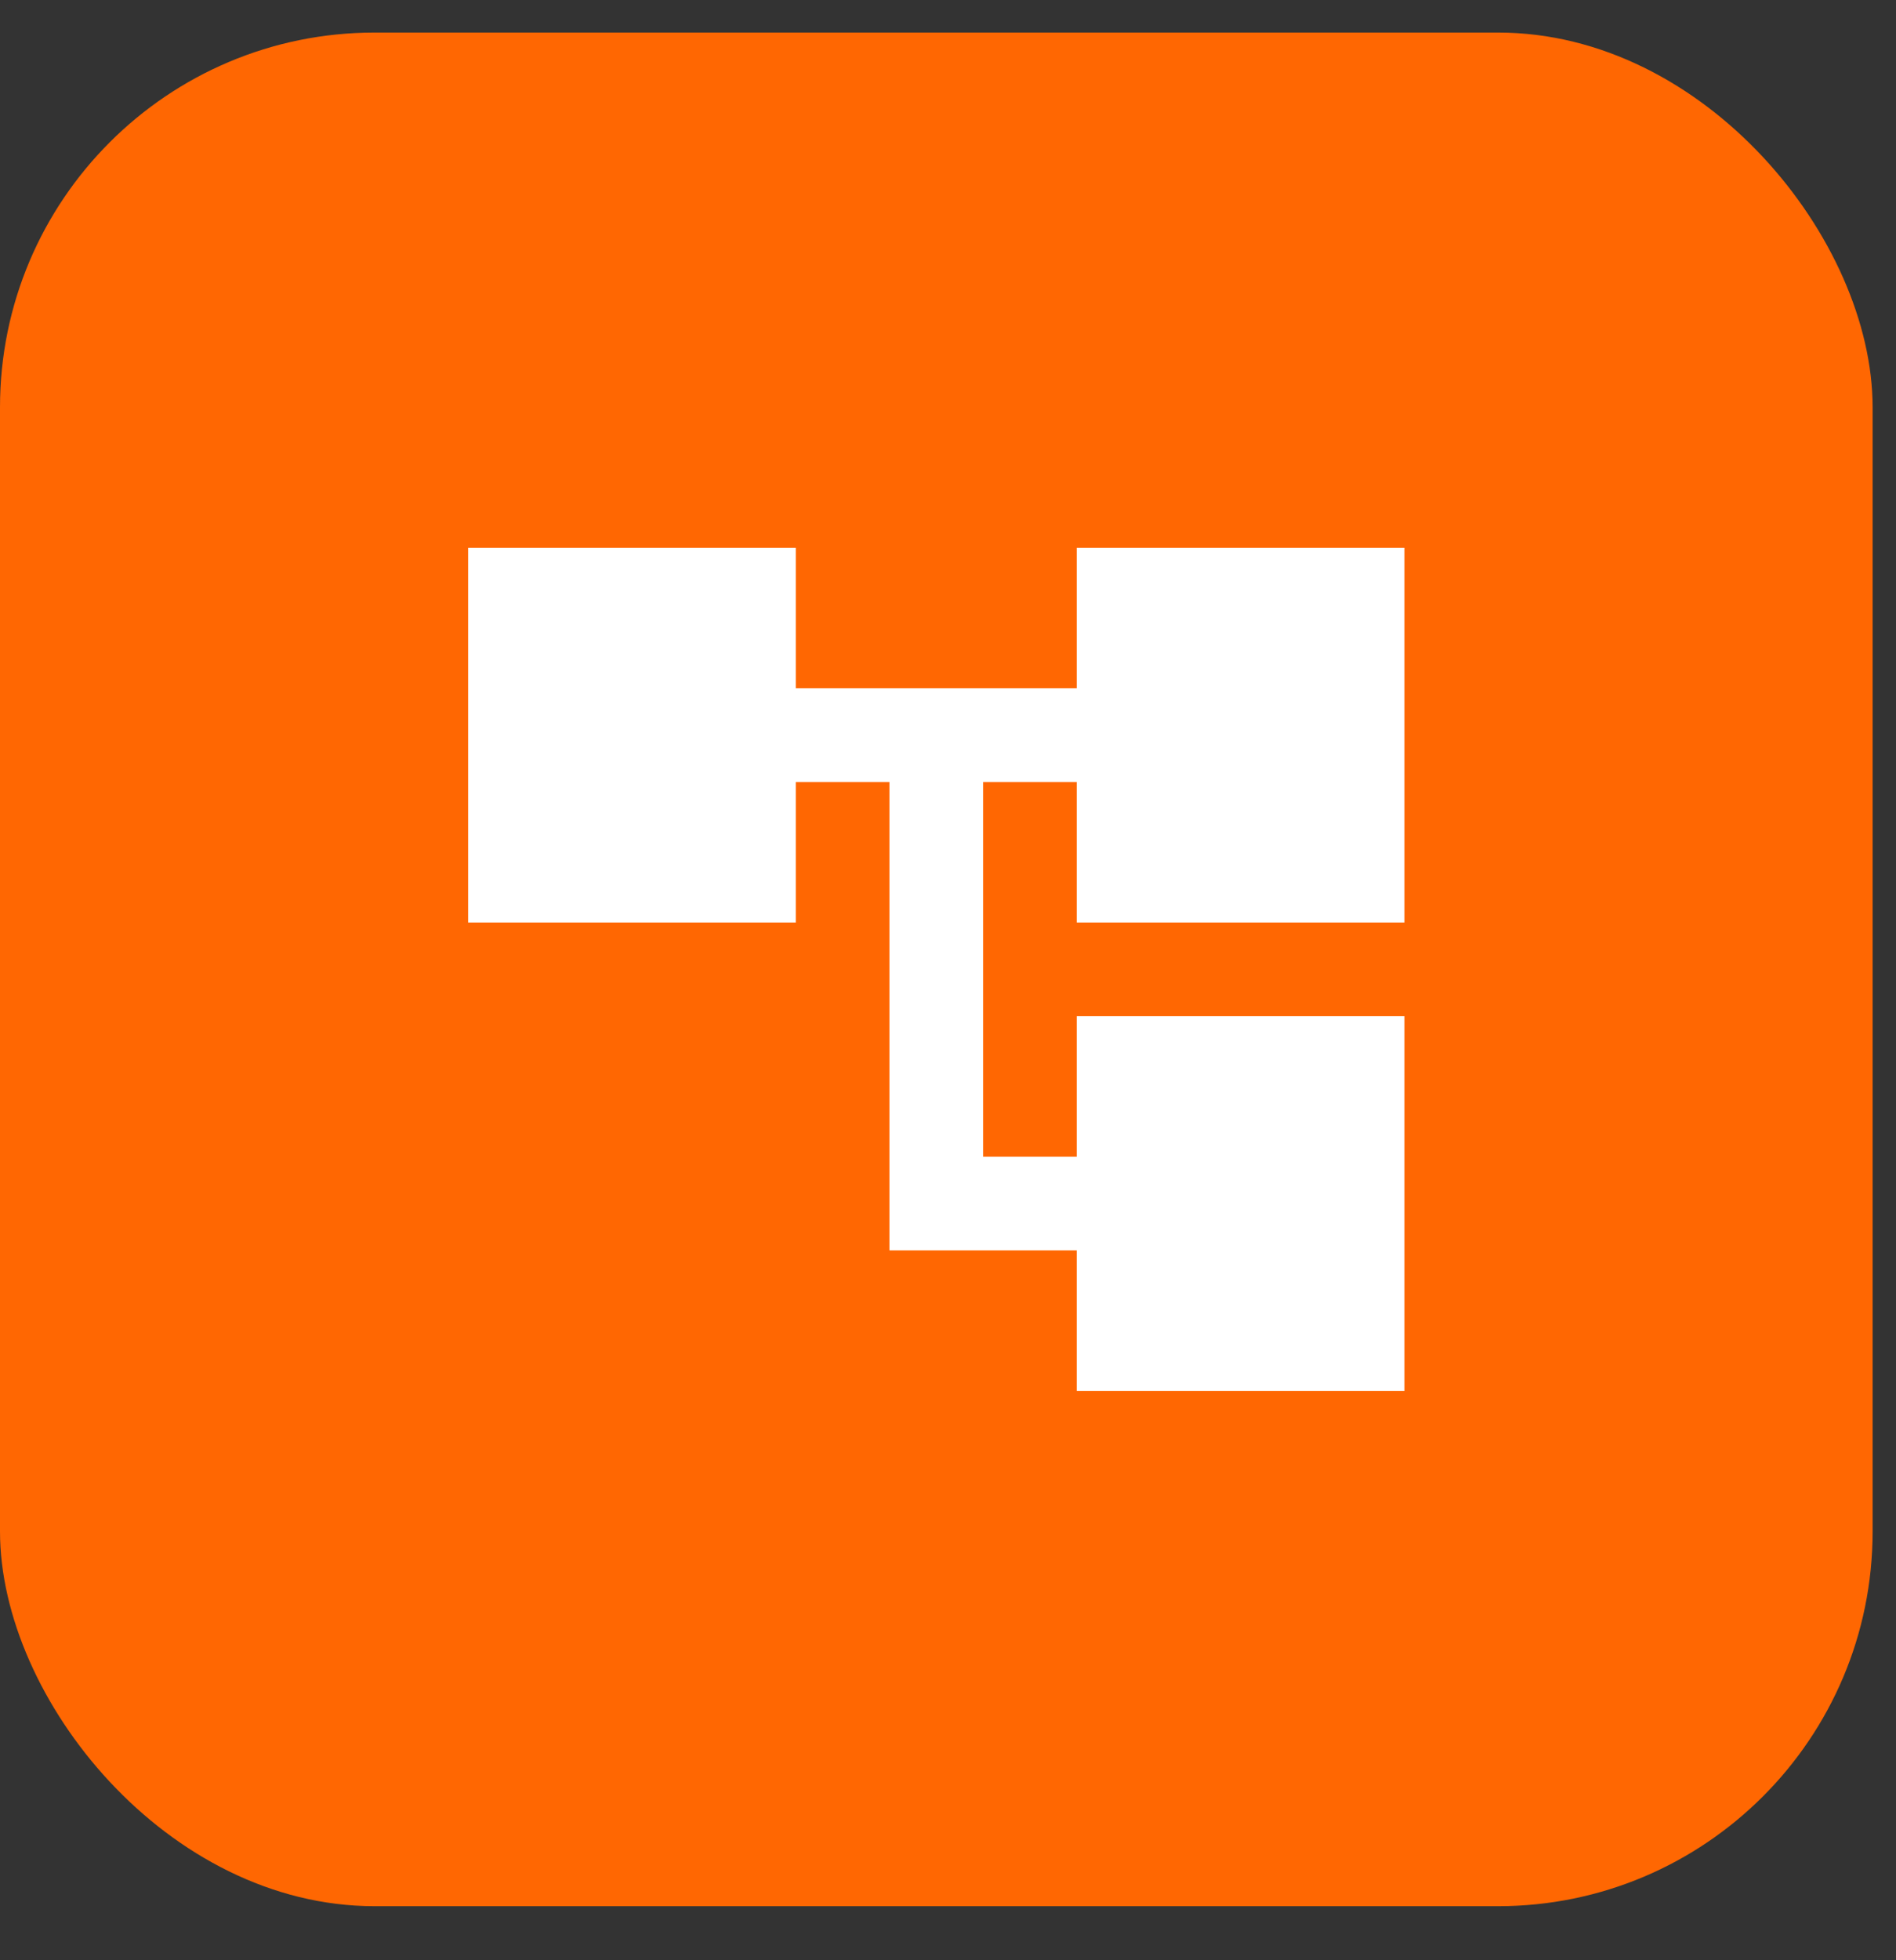 <svg width="30" height="31" viewBox="0 0 30 31" fill="none" xmlns="http://www.w3.org/2000/svg">
<rect x="0" y="0" width="30" height="31" fill="#333333" stroke="none"/>
<rect y="0.515" width="29.63" height="29.63" rx="5.926" fill="#FF6702"/>
<g clip-path="url(#clip0_47_49759)">
<path d="M22.222 14.589V8.663H17.037V10.885H12.592V8.663H7.407V14.589H12.592V12.367H14.074V19.774H17.037V21.996H22.222V16.07H17.037V18.293H15.555V12.367H17.037V14.589H22.222Z" fill="white"/>
</g>
<defs>
<clipPath id="clip0_47_49759">
<rect width="17.778" height="17.778" fill="white" transform="translate(5.926 6.441)"/>
</clipPath>
</defs>
</svg>
